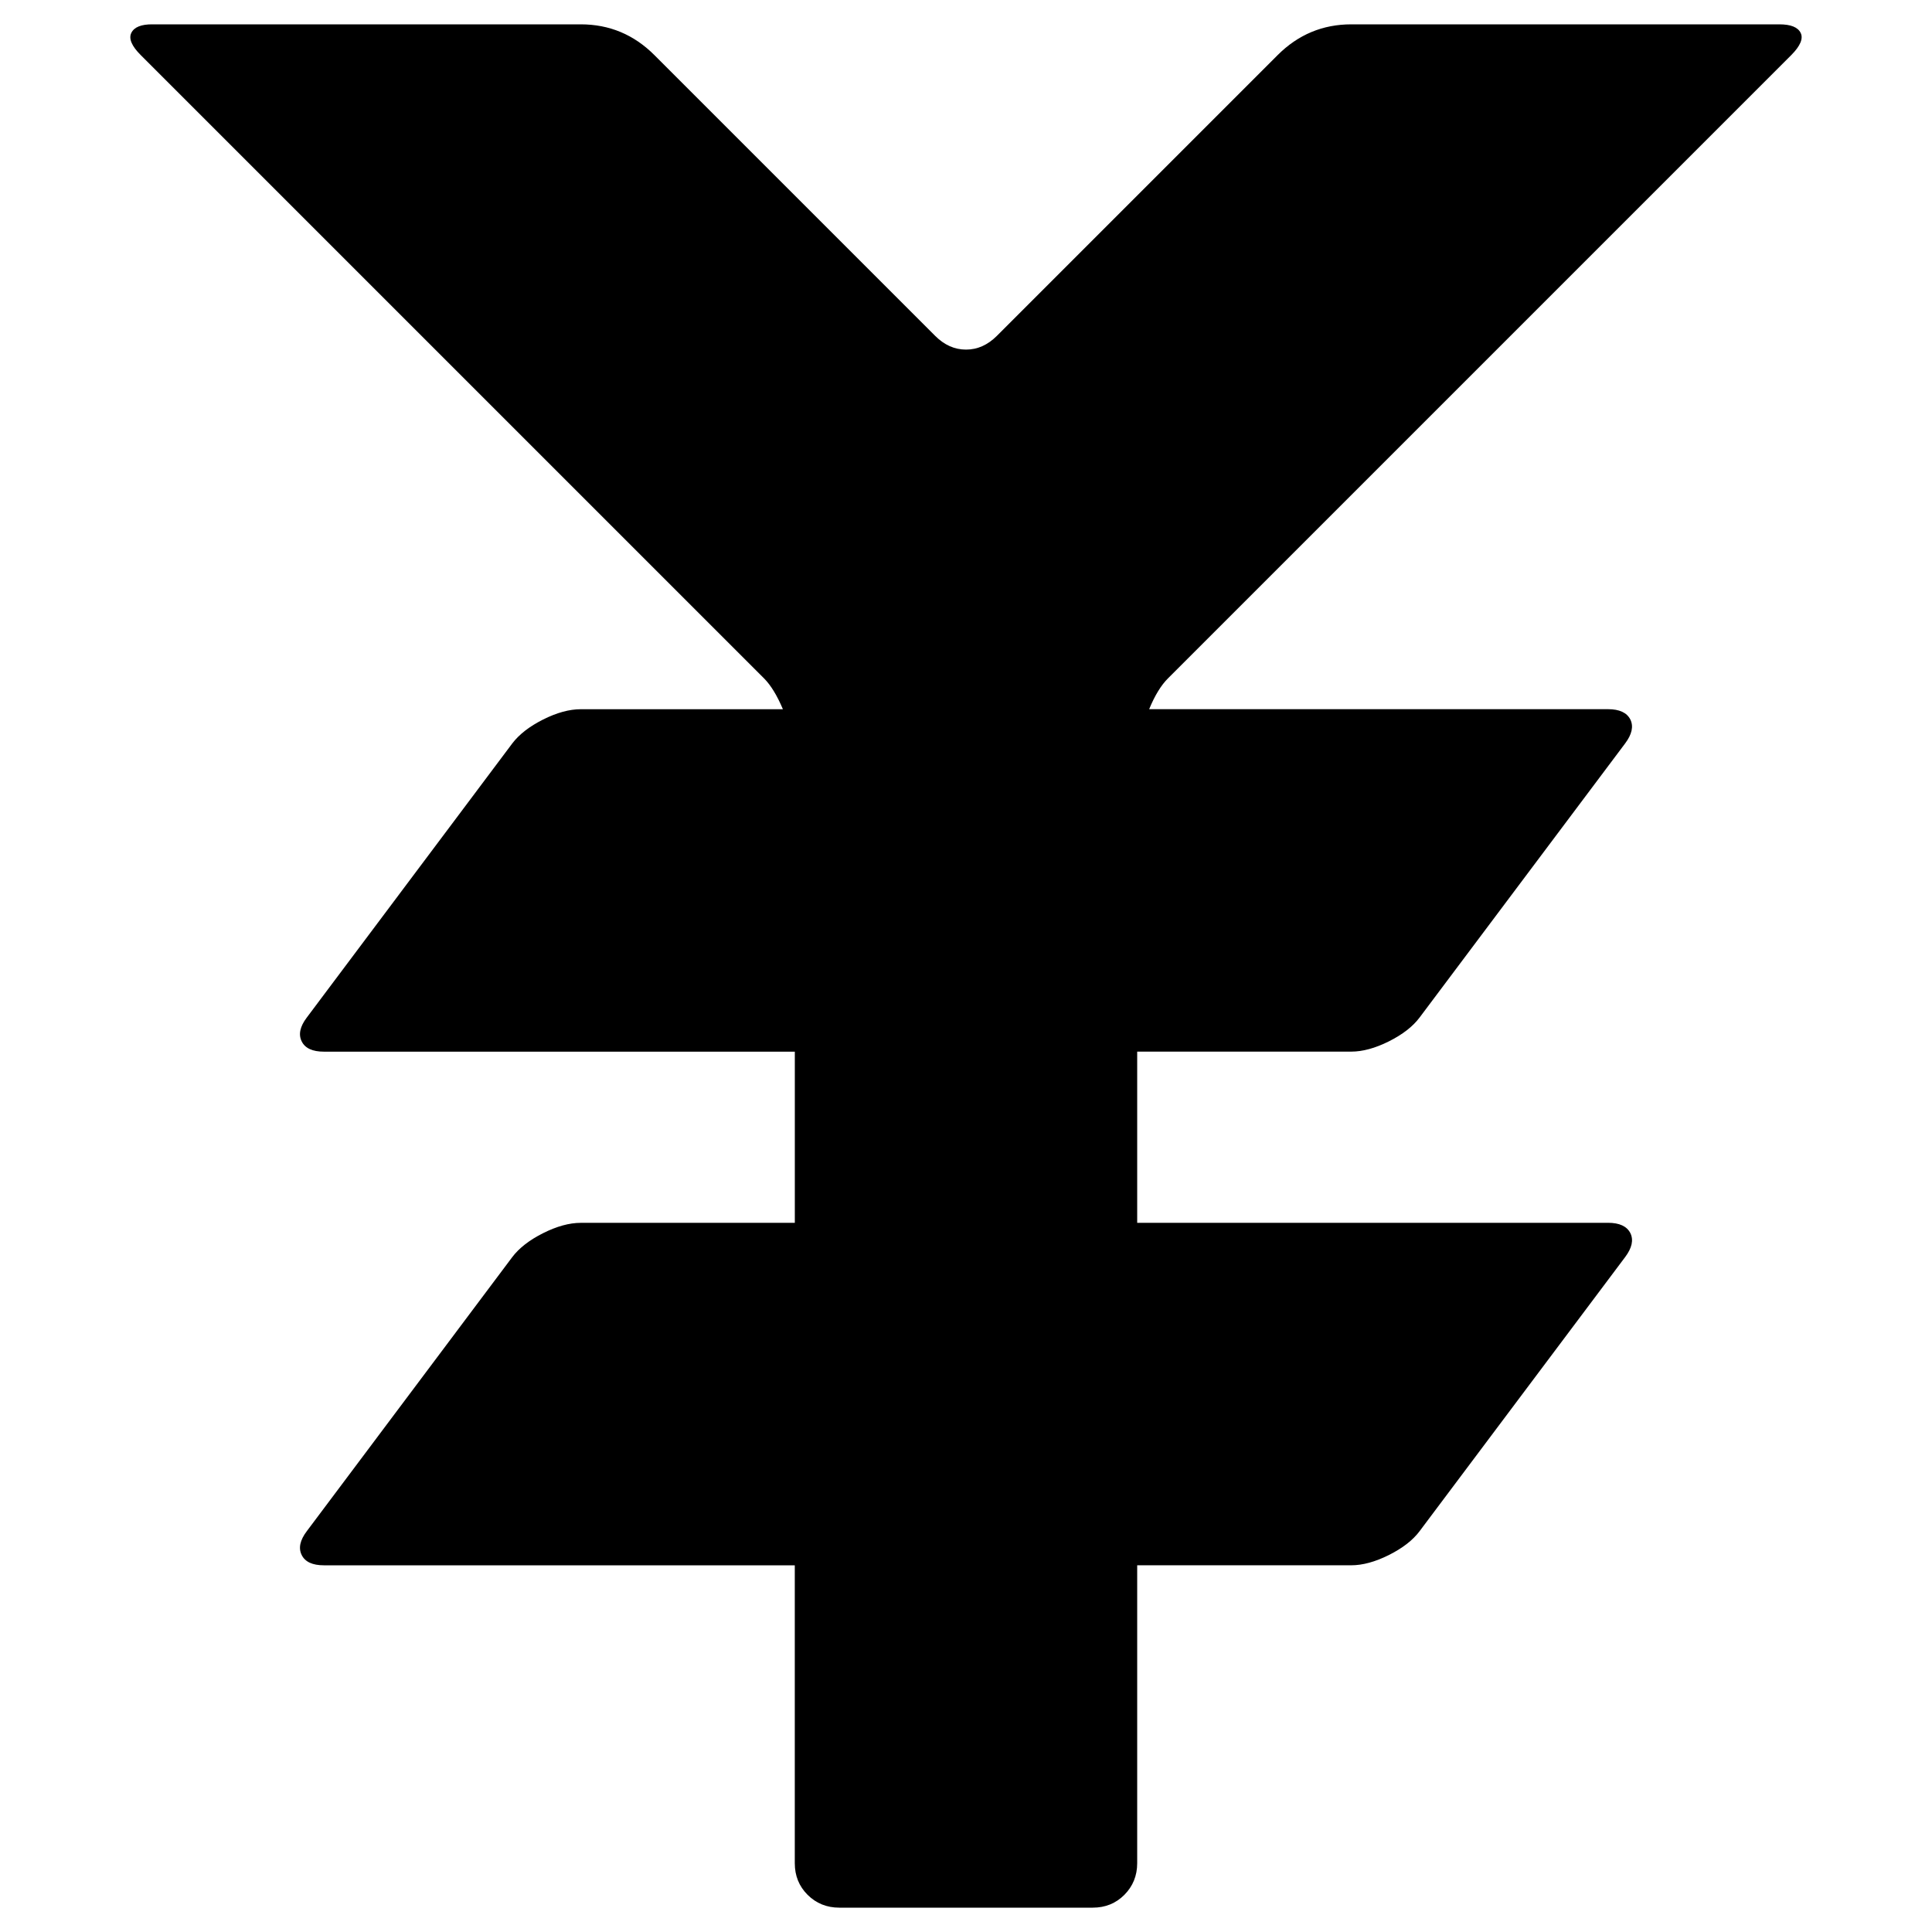 <svg xmlns="http://www.w3.org/2000/svg" viewBox="0 0 100 100">
  <path fill="#000000" d="M69.938,1.26h22.156c0.594,0,0.961,0.146,1.107,0.441c0.146,0.292-0.017,0.679-0.487,1.152l-32.26,32.26
	c-0.356,0.354-0.682,0.886-0.974,1.594h23.75c0.591,0,0.975,0.179,1.156,0.532c0.175,0.357,0.084,0.77-0.268,1.239L73.482,52.661
	c-0.351,0.471-0.883,0.883-1.594,1.24c-0.71,0.354-1.36,0.531-1.95,0.531H58.861v8.86h24.37c0.591,0,0.975,0.179,1.156,0.533
	c0.175,0.356,0.084,0.769-0.268,1.239L73.482,79.248c-0.351,0.471-0.883,0.883-1.594,1.24c-0.71,0.354-1.36,0.531-1.95,0.531H58.861
	v15.42c0,0.649-0.224,1.194-0.665,1.639c-0.441,0.441-0.986,0.662-1.636,0.662H43.442c-0.649,0-1.194-0.221-1.639-0.662
	c-0.445-0.444-0.665-0.989-0.665-1.639V81.02H16.768c-0.594,0-0.977-0.178-1.151-0.531c-0.179-0.357-0.091-0.77,0.266-1.24
	l10.632-14.183c0.357-0.471,0.89-0.883,1.598-1.239c0.707-0.354,1.355-0.533,1.949-0.533h11.078v-8.86H16.768
	c-0.594,0-0.977-0.178-1.151-0.531c-0.179-0.357-0.091-0.77,0.266-1.24l10.632-14.183c0.357-0.47,0.89-0.882,1.598-1.239
	c0.707-0.354,1.355-0.532,1.949-0.532h10.461c-0.299-0.708-0.623-1.24-0.974-1.594L7.287,2.854C6.814,2.383,6.652,1.997,6.798,1.701
	C6.944,1.403,7.314,1.253,7.904,1.26h22.156c1.478,0,2.75,0.529,3.814,1.594l14.533,14.533c0.471,0.47,1,0.708,1.594,0.708
	s1.123-0.238,1.594-0.708L66.128,2.854c1.064-1.064,2.338-1.594,3.813-1.594H69.938z"/>
</svg>
